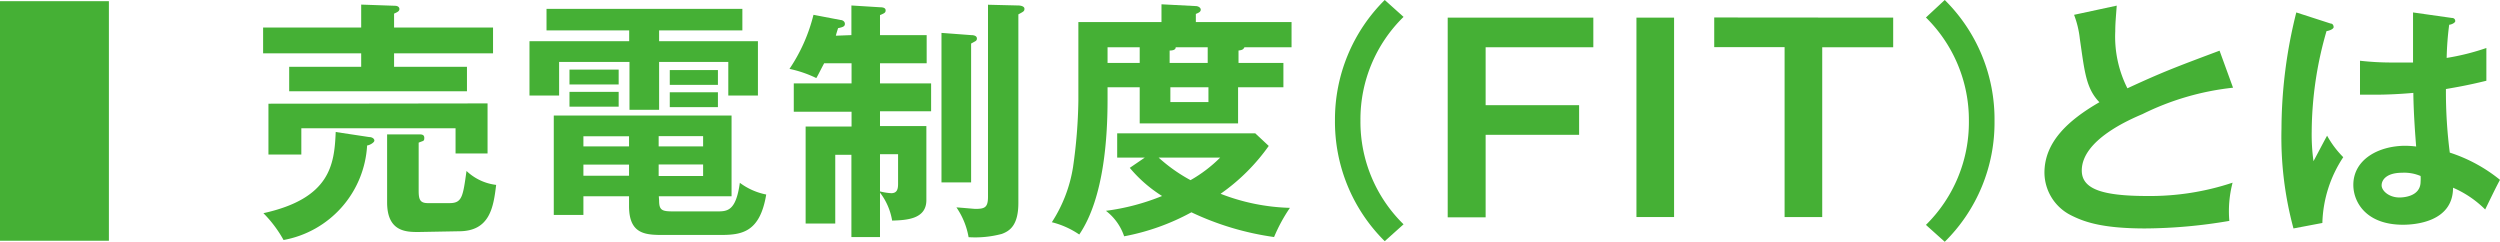 <svg xmlns="http://www.w3.org/2000/svg" width="168.75" height="16.32" viewBox="0 0 168.75 16.32"><defs><style>.a{fill:#45b035;}</style></defs><title>booklet50_eco_sub_title1</title><path class="a" d="M7.35.08V16.25H0V.08Z"/><path class="a" d="M33.28,1.86V3.6H26.6v.91h4.92V6.16h-12V4.51h4.86V3.6H17.76V1.86h6.62V.31l2.29.08c.14,0,.29.07.29.22s-.14.21-.36.31v.94ZM24.91,9.25c.21,0,.36.11.36.24s-.31.31-.49.33a6.88,6.88,0,0,1-5.64,6.38,8.19,8.19,0,0,0-1.36-1.81c4.52-1,4.79-3.28,4.88-5.48Zm8-2.27v3.38H30.75V8.66H20.34v1.77H18.12V7Zm-4.66,8.68c-.81,0-2.12,0-2.12-2V9.07l2.12,0c.2,0,.39,0,.39.24s-.07.18-.38.32v3.24c0,.59.09.84.62.84h1.47c.85,0,.9-.46,1.14-2.17a3.5,3.5,0,0,0,2,.94c-.18,1.5-.42,3.13-2.51,3.13Z"/><path class="a" d="M44.49,2.78h6.67V6.45h-2V4.18H44.49V7.41h-2V4.18H37.74V6.45h-2V2.78h6.73V2.05H36.89V.6H50.11V2.05H44.49Zm0,10.76c0,.68.22.73,1,.73h2.88c.72,0,1.3,0,1.57-1.93a4.39,4.39,0,0,0,1.78.79c-.43,2.59-1.68,2.73-3.13,2.73H44.86c-1.24,0-2.4,0-2.4-1.95v-.66H39.38v1.26h-2V7.8h12v5.45H44.47ZM41.76,4.7v1H38.44v-1Zm0,1.5v1H38.44v-1Zm.7,3H39.38v.68h3.08Zm0,1.91H39.38v.75h3.08Zm2-1.23h3V9.19h-3Zm0,2h3V11.1h-3Zm4-7.15v1H45.21v-1Zm0,1.5v1H45.21v-1Z"/><path class="a" d="M57.47,2.37v-2L59.4.49c.24,0,.38.06.38.21s-.07.19-.38.32V2.37h3.15v1.9H59.4V5.63h3.45V7.51H59.4v1h3.13v5c0,1.29-1.35,1.35-2.31,1.38A4.26,4.26,0,0,0,59.4,13v3H57.47V10.45H56.38v4.64h-2V8.54h3.1v-1h-3.9V5.63h3.9V4.27H55.63c-.36.68-.39.77-.53,1a7.78,7.78,0,0,0-1.81-.62A11.41,11.41,0,0,0,54.91,1l1.83.35c.12,0,.29.09.29.26s-.12.22-.46.29c-.09.29-.12.38-.15.51ZM59.4,12.92a3.86,3.86,0,0,0,.76.12c.39,0,.46-.27.46-.63v-2H59.4ZM65.55,2.37c.29,0,.39.11.39.22a.19.19,0,0,1-.1.19l-.29.16v9.37h-2V2.22Zm3.19-2c.14,0,.41.05.41.22s-.06.19-.41.38V13.69c0,1.52-.58,1.9-1.12,2.1a7,7,0,0,1-2.24.22A5.08,5.08,0,0,0,64.56,14c.12,0,1.21.1,1.26.1.64,0,.87-.08.87-.82V.32Z"/><path class="a" d="M86.63,4.25V5.89H83.57V8.33H76.93V5.89H74.76v.84c0,2.35-.2,6.59-1.91,9.1A5.73,5.73,0,0,0,71,15a9.6,9.6,0,0,0,1.43-3.72,34.55,34.55,0,0,0,.36-4.47V1.49H78.4V.29l2.31.12c.16,0,.34.1.34.24s-.11.2-.33.29v.55h6.46v1.7H84c-.07.14-.14.19-.4.22v.84Zm-9.36,6.39H75.41V9h9.32l.91.85a13.31,13.31,0,0,1-3.25,3.23,13.85,13.85,0,0,0,4.68.95A11,11,0,0,0,86,16a19.18,19.18,0,0,1-5.58-1.67,15.34,15.34,0,0,1-4.54,1.62,3.61,3.61,0,0,0-1.23-1.72,15.17,15.17,0,0,0,3.79-1,9.21,9.21,0,0,1-2.18-1.9Zm-.34-6.39V3.19H74.76V4.25Zm1.28,6.39a10.9,10.9,0,0,0,2.15,1.52,9.33,9.33,0,0,0,2-1.52Zm3.31-6.39V3.19H79.36c0,.21-.28.22-.41.22v.84ZM79,5.89v1h2.57v-1Z"/><path class="a" d="M94.74,1.14a9.67,9.67,0,0,0-2.91,7,9.67,9.67,0,0,0,2.91,7l-1.27,1.14a11.34,11.34,0,0,1-3.36-8.16A11.35,11.35,0,0,1,93.47,0Z"/><path class="a" d="M107.55,1.19v2h-7.27V7.1h6.31v2h-6.31v5.57H97.72V1.19Z"/><path class="a" d="M113,14.65h-2.54V1.19H113Z"/><path class="a" d="M127.79,1.19v2H123V14.65h-2.54V3.18h-4.75v-2Z"/><path class="a" d="M130,15.18a9.71,9.71,0,0,0,2.9-7,9.71,9.71,0,0,0-2.9-7L131.27,0a11.31,11.31,0,0,1,3.36,8.16,11.29,11.29,0,0,1-3.36,8.16Z"/><path class="a" d="M150.73,5.92a18.09,18.09,0,0,0-6.11,1.78c-.84.36-4.1,1.74-4.1,3.81,0,1.24,1.35,1.72,4.44,1.72a17.62,17.62,0,0,0,5.74-.9,7.61,7.61,0,0,0-.22,2.58,34.52,34.52,0,0,1-5.69.51c-3,0-4.18-.48-5-.89A3.24,3.24,0,0,1,138,11.66c0-2.05,1.56-3.52,3.71-4.76-.91-.94-1-2.07-1.32-4.27A6.5,6.5,0,0,0,140,1l2.88-.62c-.06.82-.1,1.21-.1,1.74a7.73,7.73,0,0,0,.82,3.84c2.36-1.09,3.18-1.4,6.22-2.54Z"/><path class="a" d="M157.32,1.59c.13,0,.2.12.2.24s-.26.24-.48.27a24.69,24.69,0,0,0-1,6.78,13.12,13.12,0,0,0,.12,2c.15-.27.78-1.48.92-1.72a6.49,6.49,0,0,0,1.09,1.45,8.42,8.42,0,0,0-1.41,4.44l-1.95.37A23.55,23.55,0,0,1,154,8.69a32.5,32.5,0,0,1,1-7.85Zm8.17-.38c.19,0,.24.12.24.22s-.24.23-.41.24a20.29,20.29,0,0,0-.17,2.24,16,16,0,0,0,2.68-.67V5.45c-1.38.34-2.23.47-2.73.56a32.47,32.47,0,0,0,.26,4.29,10.51,10.51,0,0,1,3.39,1.84c-.25.44-.88,1.76-1,2a7,7,0,0,0-2.17-1.47c0,2.34-2.63,2.5-3.38,2.5-2.48,0-3.35-1.52-3.35-2.69,0-1.7,1.68-2.64,3.52-2.64a6.4,6.4,0,0,1,.72.05c-.05-.67-.17-2.12-.19-3.62-1,.09-1.91.12-2.43.12s-.82,0-1.17,0V4.1a18.92,18.92,0,0,0,2.11.12c.7,0,1.16,0,1.47,0,0-.16,0-3,0-3.38Zm-3.34,10.45c-1.06,0-1.39.48-1.39.85s.5.82,1.2.82c.12,0,1.43,0,1.43-1.07a2.64,2.64,0,0,0,0-.38A2.81,2.81,0,0,0,162.15,11.66Z"/></svg>